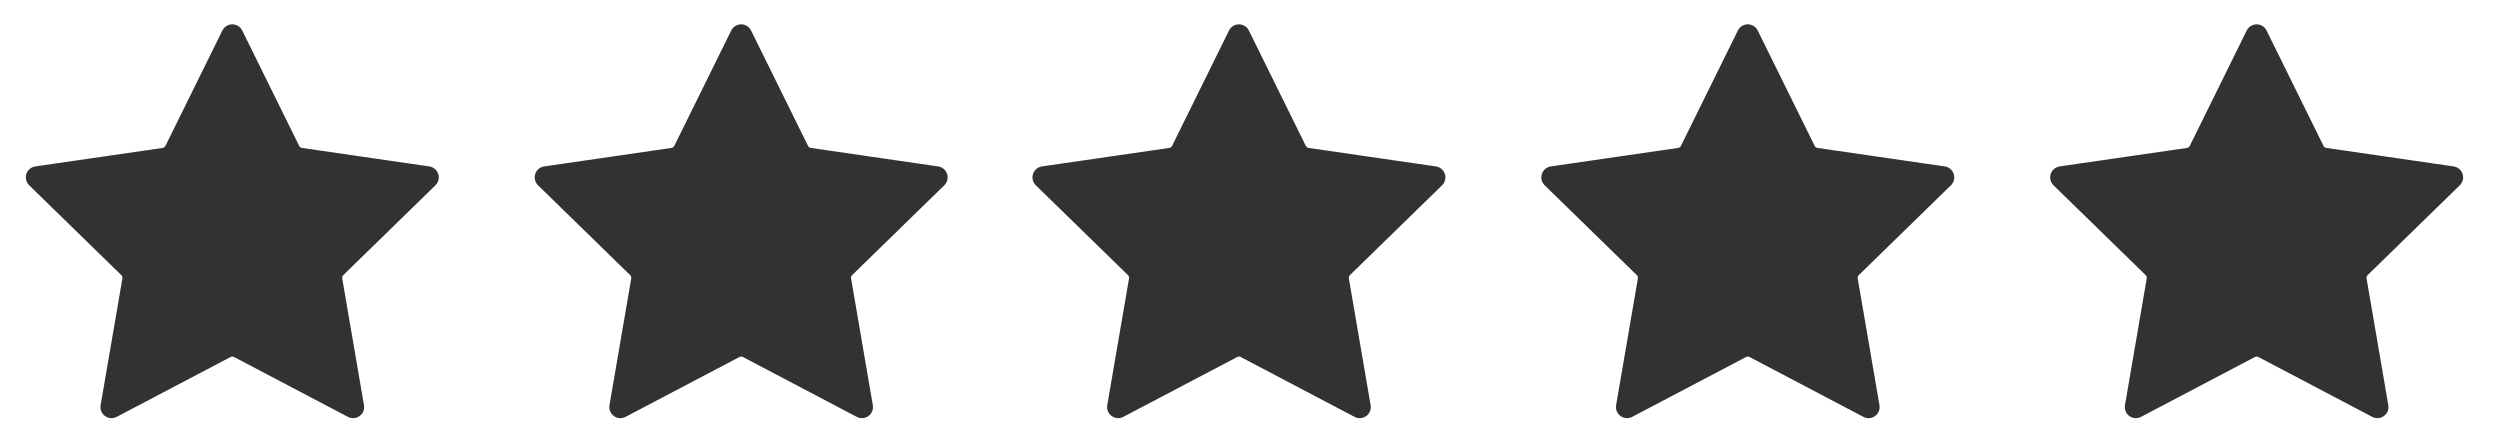 <svg width="226" height="40" viewBox="0 0 226 40" fill="none" xmlns="http://www.w3.org/2000/svg">
<path d="M10.083 36.8L20.372 31.391C20.566 31.289 20.782 31.236 21.001 31.236C21.22 31.236 21.436 31.289 21.63 31.391L31.918 36.801L29.953 25.344C29.878 24.905 30.023 24.458 30.342 24.148L38.665 16.034L27.162 14.363C26.722 14.299 26.342 14.023 26.145 13.623L21 3.2L15.856 13.623C15.759 13.819 15.616 13.99 15.439 14.118C15.262 14.247 15.056 14.331 14.839 14.363L3.336 16.034L11.659 24.148C11.978 24.458 12.123 24.906 12.049 25.344L10.082 36.8H10.083Z" fill="#323232" stroke="#323232" stroke-width="2" stroke-linejoin="round"/>
<path d="M56.083 36.8L66.372 31.391C66.566 31.289 66.782 31.236 67.001 31.236C67.22 31.236 67.436 31.289 67.63 31.391L77.918 36.801L75.953 25.344C75.878 24.905 76.023 24.458 76.342 24.148L84.665 16.034L73.162 14.363C72.722 14.299 72.342 14.023 72.145 13.623L67 3.2L61.856 13.623C61.759 13.819 61.616 13.99 61.439 14.118C61.262 14.247 61.056 14.331 60.839 14.363L49.336 16.034L57.659 24.148C57.978 24.458 58.123 24.906 58.049 25.344L56.082 36.8H56.083Z" fill="#323232" stroke="#323232" stroke-width="2" stroke-linejoin="round"/>
<path d="M101.083 36.8L111.372 31.391C111.566 31.289 111.782 31.236 112.001 31.236C112.22 31.236 112.436 31.289 112.63 31.391L122.918 36.801L120.953 25.344C120.878 24.905 121.023 24.458 121.342 24.148L129.665 16.034L118.162 14.363C117.722 14.299 117.342 14.023 117.145 13.623L112 3.2L106.856 13.623C106.759 13.819 106.616 13.99 106.439 14.118C106.262 14.247 106.056 14.331 105.839 14.363L94.336 16.034L102.659 24.148C102.978 24.458 103.123 24.906 103.049 25.344L101.082 36.8H101.083Z" fill="#323232" stroke="#323232" stroke-width="2" stroke-linejoin="round"/>
<path d="M147.083 36.8L157.372 31.391C157.566 31.289 157.782 31.236 158.001 31.236C158.22 31.236 158.436 31.289 158.63 31.391L168.918 36.801L166.953 25.344C166.878 24.905 167.023 24.458 167.342 24.148L175.665 16.034L164.162 14.363C163.722 14.299 163.342 14.023 163.145 13.623L158 3.2L152.856 13.623C152.759 13.819 152.616 13.99 152.439 14.118C152.262 14.247 152.056 14.331 151.839 14.363L140.336 16.034L148.659 24.148C148.978 24.458 149.123 24.906 149.049 25.344L147.082 36.8H147.083Z" fill="#323232" stroke="#323232" stroke-width="2" stroke-linejoin="round"/>
<path d="M193.083 36.8L203.372 31.391C203.566 31.289 203.782 31.236 204.001 31.236C204.22 31.236 204.436 31.289 204.63 31.391L214.918 36.801L212.953 25.344C212.878 24.905 213.023 24.458 213.342 24.148L221.665 16.034L210.162 14.363C209.722 14.299 209.342 14.023 209.145 13.623L204 3.2L198.856 13.623C198.759 13.819 198.616 13.99 198.439 14.118C198.262 14.247 198.056 14.331 197.839 14.363L186.336 16.034L194.659 24.148C194.978 24.458 195.123 24.906 195.049 25.344L193.082 36.8H193.083Z" fill="#323232" stroke="#323232" stroke-width="2" stroke-linejoin="round"/>
</svg>
